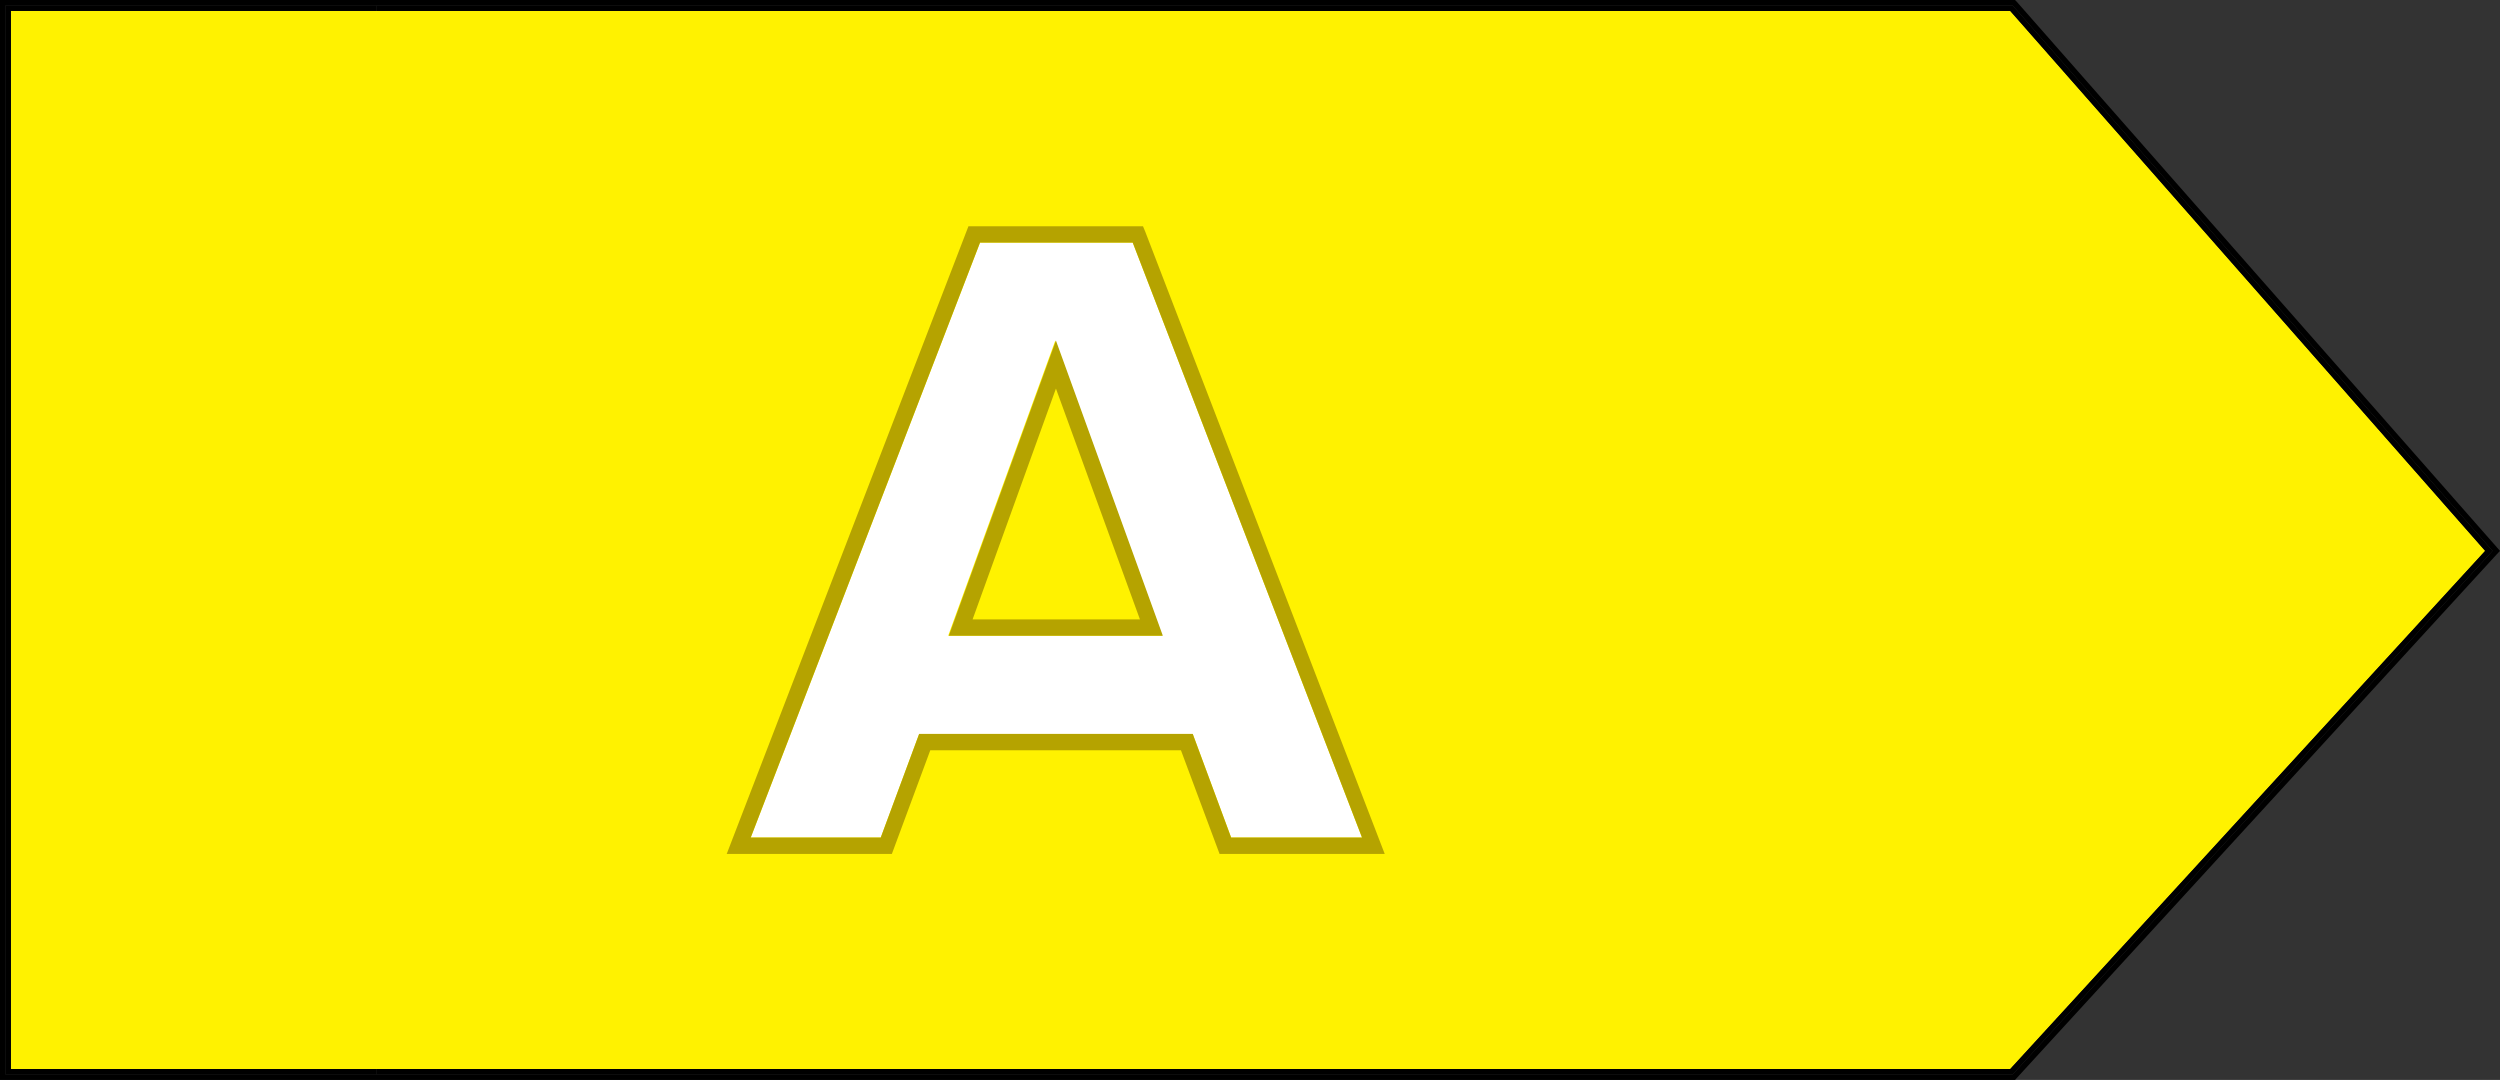 <svg id="Warstwa_1" data-name="Warstwa 1" xmlns="http://www.w3.org/2000/svg" viewBox="0 0 114.59 49.5" width="114.59" height="49.5">
  <rect x="0" y="0" width="114.59" height="49.5" fill="#333333" stroke="none"/>
  <defs>
    <style>.cls-1{fill:#fff200;}.cls-2{fill:#fff;}.cls-3{fill:#b5a300;}</style>
  </defs>
  <path class="cls-1" d="M 92.14 49 L 113.91 25.25 L 92.14 0.5 L 0.5 0.5 L 0.5 49 Z"></path>
  <path d="M 92.44 0.08 L 92.36 0 L 0 0 L 0 49.5 L 92.36 49.5 L 114.43 25.42 L 114.59 25.25 Z M 92.25 49.25 L 0.25 49.25 L 0.25 0.25 L 92.25 0.25 L 114.25 25.25 Z"></path>
  <polygon points="17.25 0.25 17.25 0.5 92.14 0.5 113.91 25.25 92.14 49 17.25 49 17.25 49.25 92.25 49.25 114.25 25.25 92.25 0.25 17.25 0.25"></polygon>
  <polygon points="0.5 49 0.5 0.5 17.25 0.5 17.25 0.25 0.25 0.25 0.25 49.25 17.25 49.25 17.25 49 0.5 49"></polygon>
  <path class="cls-2" d="M 40.37 38.39 L 42.13 33.64 L 54.67 33.64 L 56.43 38.39 L 62.43 38.39 L 51.92 11.12 L 44.92 11.12 L 34.41 38.39 Z M 48.37 15.61 L 53.27 29.14 L 43.46 29.14 Z"></path>
  <path class="cls-3" d="M 52.49 10.61 L 52.39 10.37 L 44.39 10.37 L 33.31 39.14 L 40.88 39.14 L 42.64 34.39 L 54.13 34.39 L 55.9 39.14 L 63.47 39.14 Z M 34.41 38.39 L 44.92 11.12 L 51.92 11.12 L 62.43 38.39 L 56.43 38.39 L 54.67 33.64 L 42.13 33.64 L 40.37 38.39 Z"></path>
  <path class="cls-3" d="M 48.4 15.61 L 43.49 29.14 L 53.3 29.14 Z M 48.4 17.81 L 52.25 28.39 L 44.58 28.39 Z"></path>
</svg>